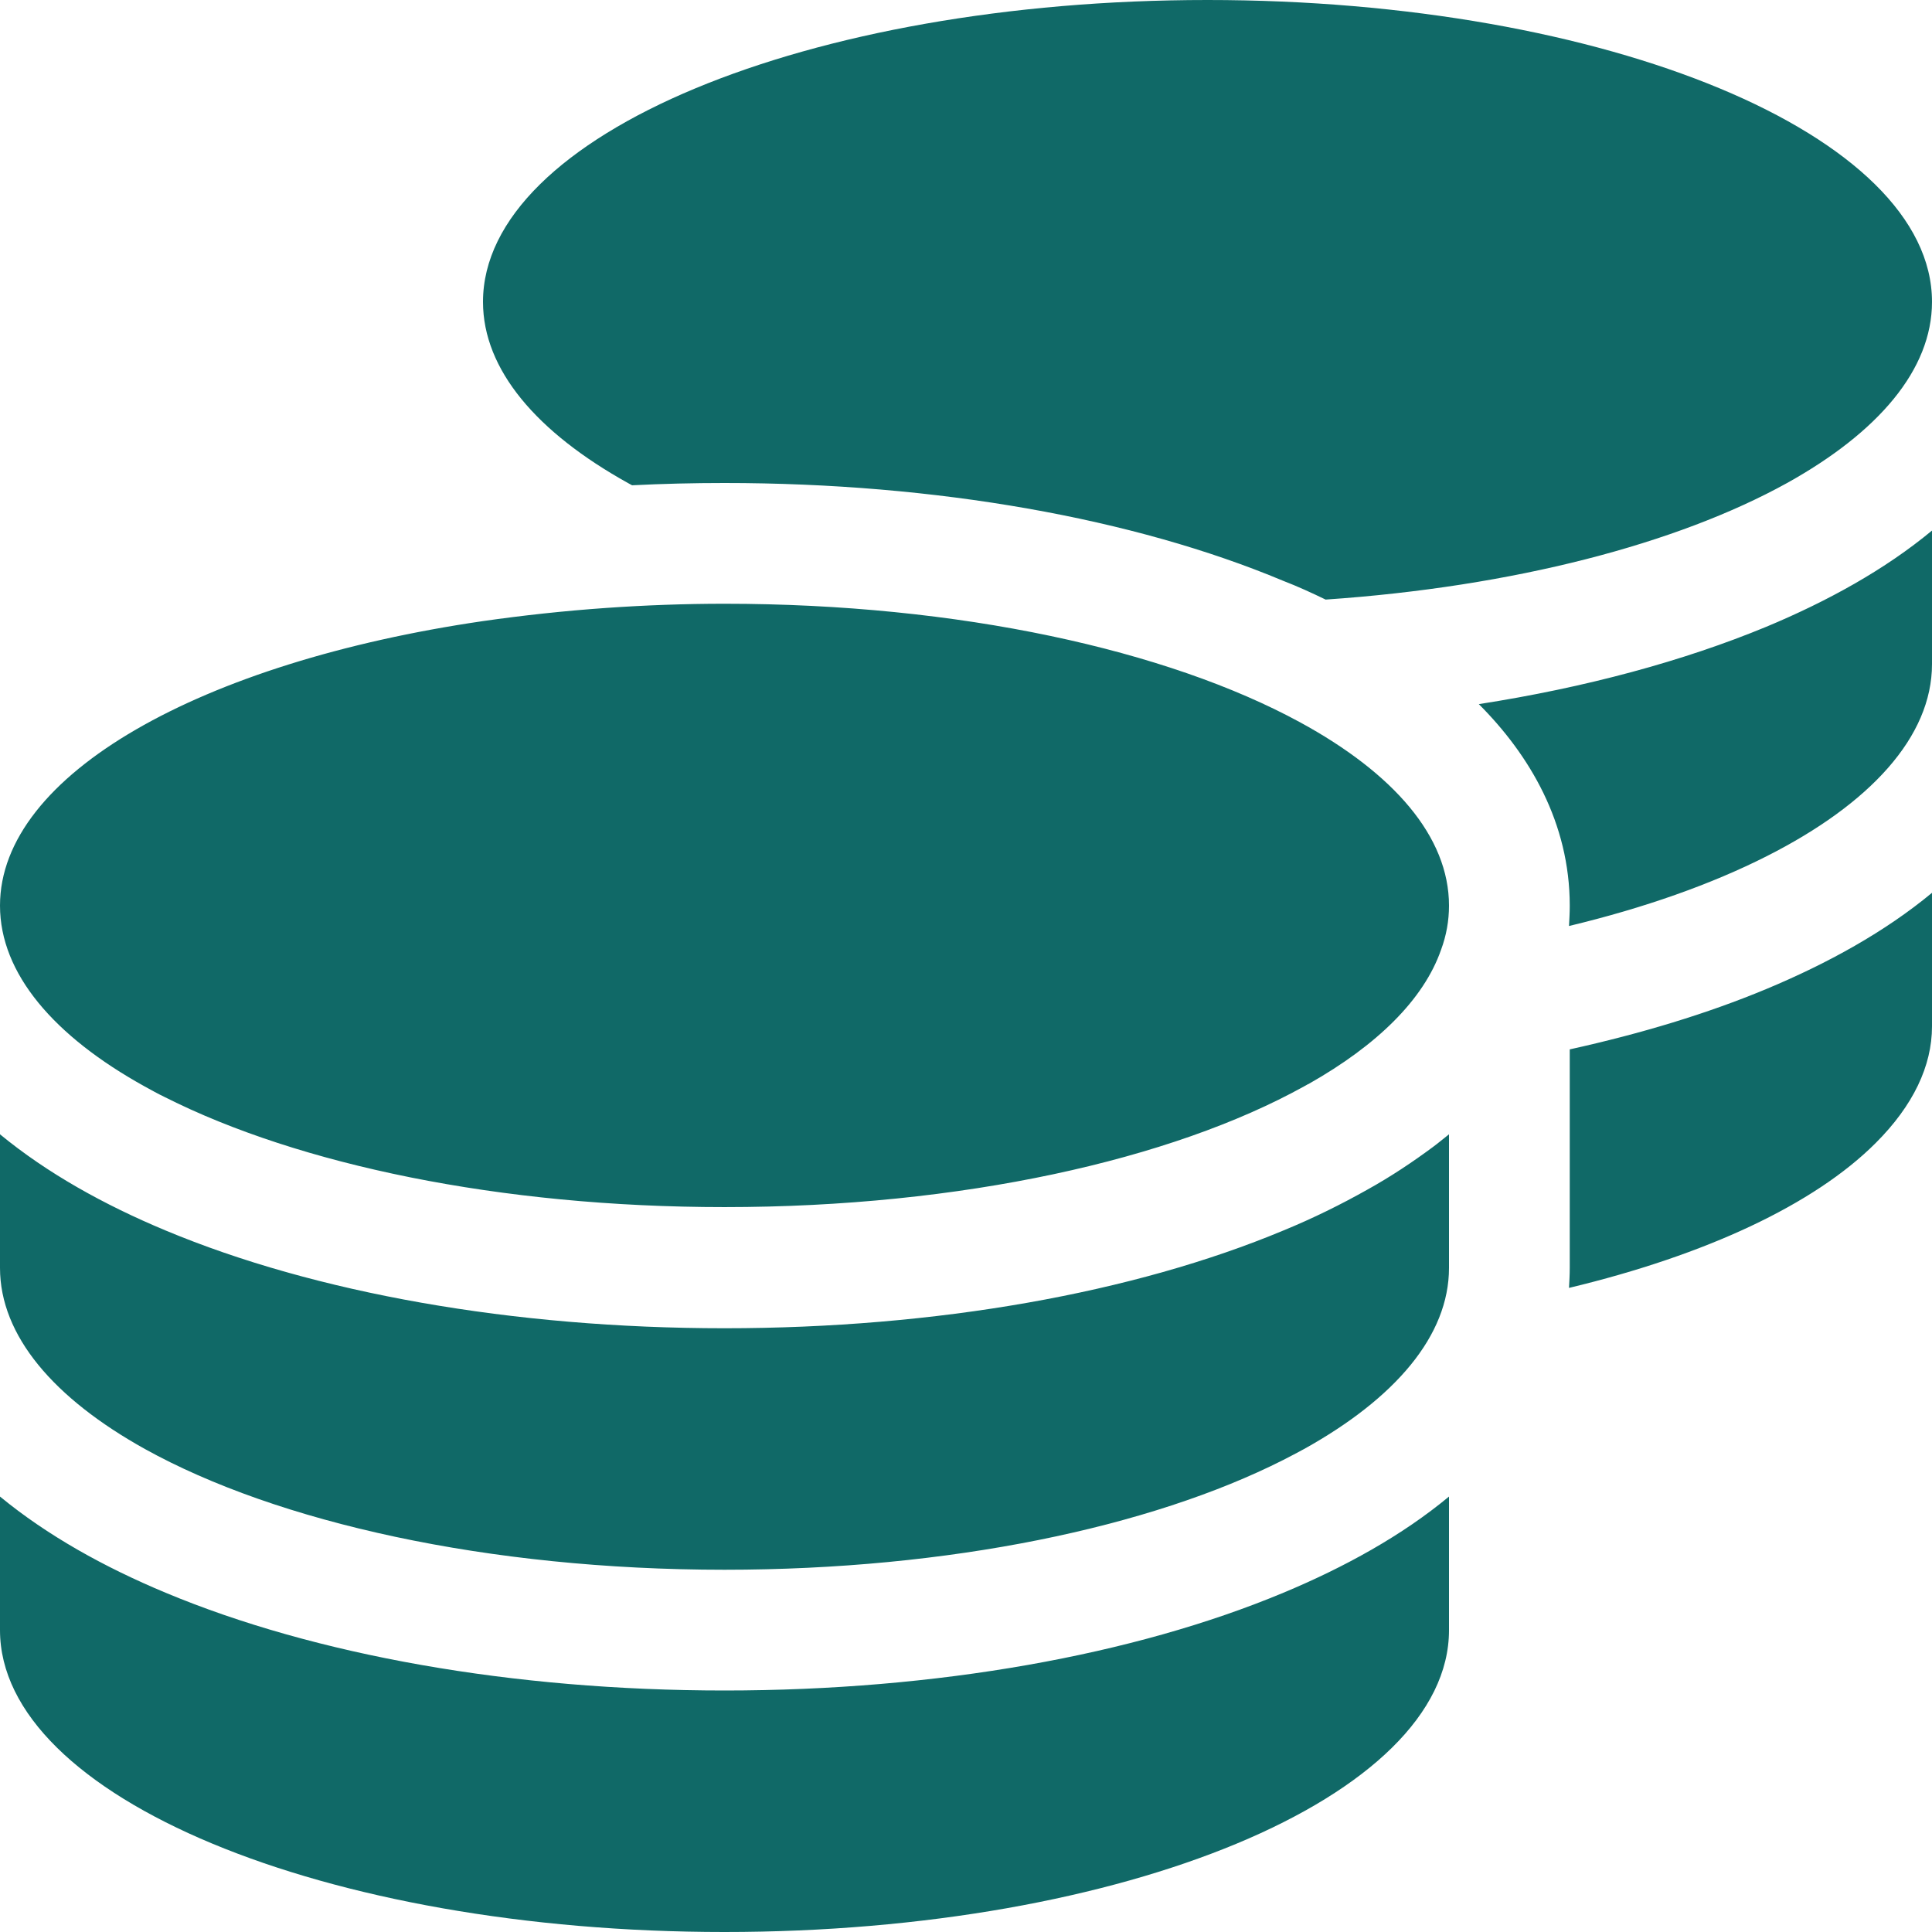<svg xmlns="http://www.w3.org/2000/svg" width="44" height="44" viewBox="0 0 44 44" fill="none"><g clip-path="url(#clip0_226_4598)"><g clip-path="url(#clip1_226_4598)"><path d="M44 6.875C44 8.422 42.771 9.848 40.7 11C38.199 12.384 34.469 13.363 30.19 13.655C29.872 13.501 29.554 13.355 29.219 13.226C25.833 11.808 21.33 11 16.5 11C15.787 11 15.091 11.017 14.395 11.052L14.3 11C12.229 9.848 11 8.422 11 6.875C11 3.077 18.391 0 27.5 0C36.609 0 44 3.077 44 6.875ZM13.81 13.845C14.687 13.784 15.589 13.75 16.5 13.75C21.845 13.75 26.589 14.807 29.605 16.448C31.737 17.609 33 19.052 33 20.625C33 20.969 32.94 21.304 32.819 21.631C32.424 22.765 31.359 23.805 29.812 24.681C29.803 24.69 29.786 24.69 29.777 24.698C29.752 24.716 29.726 24.724 29.7 24.741C26.692 26.409 21.897 27.491 16.5 27.491C11.378 27.491 6.798 26.52 3.764 24.991C3.601 24.913 3.446 24.827 3.291 24.741C1.229 23.598 0 22.172 0 20.625C0 17.634 4.589 15.082 11 14.145C11.902 14.016 12.839 13.913 13.81 13.845ZM35.75 20.625C35.75 18.743 34.839 17.196 33.679 16.036C36.111 15.658 38.337 15.056 40.227 14.274C41.628 13.69 42.934 12.968 44 12.083V15.125C44 16.784 42.582 18.313 40.236 19.499C38.981 20.135 37.452 20.677 35.733 21.089C35.741 20.934 35.75 20.788 35.75 20.634V20.625ZM33 28.875C33 30.422 31.771 31.848 29.7 33C29.545 33.086 29.391 33.163 29.227 33.249C26.202 34.779 21.622 35.75 16.5 35.75C11.103 35.75 6.308 34.667 3.3 33C1.229 31.848 0 30.422 0 28.875V25.833C1.074 26.718 2.372 27.44 3.773 28.024C7.167 29.442 11.67 30.25 16.5 30.25C21.33 30.25 25.833 29.442 29.227 28.024C29.898 27.749 30.542 27.431 31.152 27.087C31.677 26.795 32.166 26.469 32.63 26.125C32.759 26.03 32.88 25.927 33 25.833V26.125V26.615V28.875ZM35.75 28.875V26.125V23.899C37.383 23.538 38.887 23.083 40.227 22.524C41.628 21.94 42.934 21.218 44 20.333V23.375C44 24.277 43.57 25.18 42.719 26.03C41.319 27.431 38.852 28.583 35.733 29.331C35.741 29.184 35.75 29.03 35.75 28.875ZM16.5 38.5C21.33 38.5 25.833 37.692 29.227 36.274C30.628 35.69 31.934 34.968 33 34.083V37.125C33 40.923 25.609 44 16.5 44C7.391 44 0 40.923 0 37.125V34.083C1.074 34.968 2.372 35.69 3.773 36.274C7.167 37.692 11.67 38.5 16.5 38.5Z" fill="#106967"></path></g></g><defs><clipPath id="clip0_226_4598"><rect width="44" height="44" fill="white"></rect></clipPath><clipPath id="clip1_226_4598"><rect width="44" height="44" fill="white"></rect></clipPath></defs></svg>